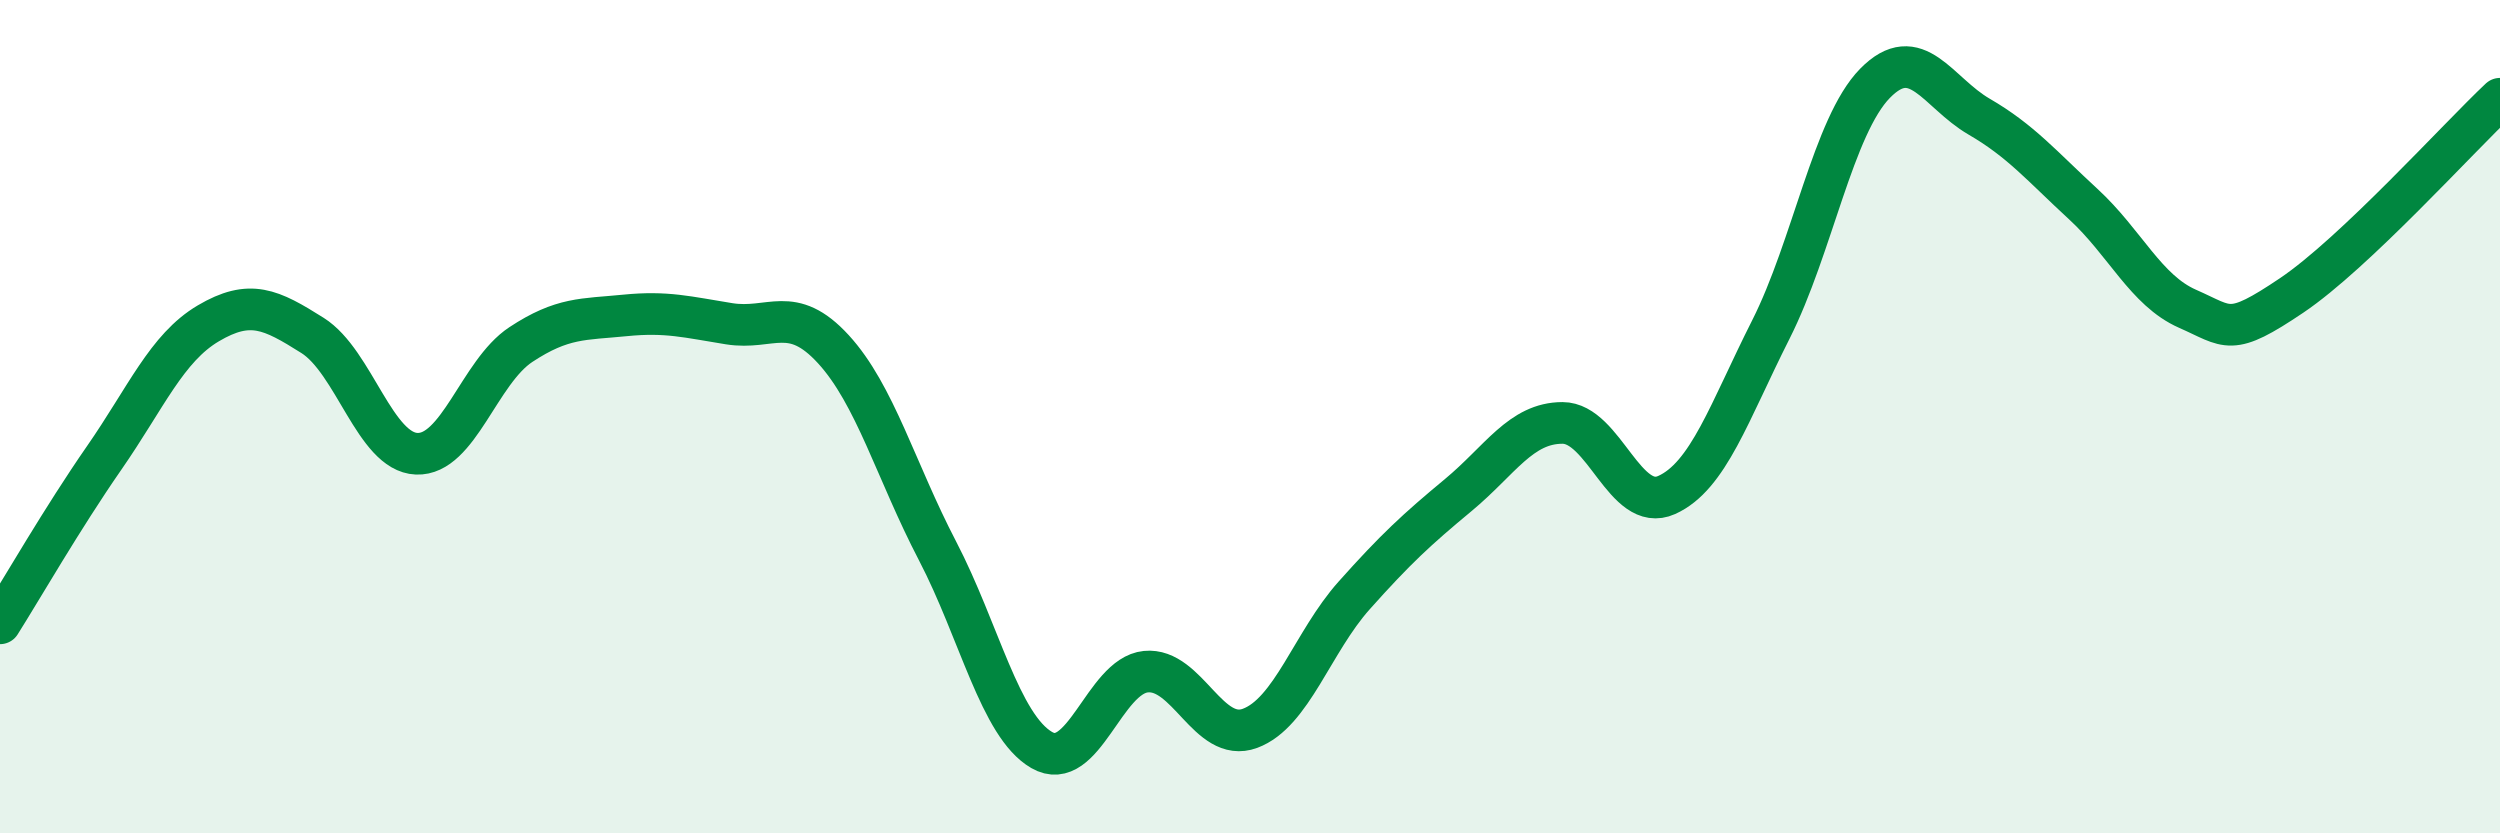 
    <svg width="60" height="20" viewBox="0 0 60 20" xmlns="http://www.w3.org/2000/svg">
      <path
        d="M 0,14.96 C 0.5,14.17 1.5,12.43 2.5,10.99 C 3.5,9.55 4,8.35 5,7.76 C 6,7.17 6.5,7.42 7.5,8.05 C 8.5,8.68 9,10.85 10,10.89 C 11,10.93 11.5,8.93 12.5,8.27 C 13.5,7.61 14,7.67 15,7.57 C 16,7.47 16.5,7.61 17.5,7.77 C 18.5,7.93 19,7.29 20,8.38 C 21,9.47 21.5,11.3 22.5,13.22 C 23.5,15.14 24,17.42 25,18 C 26,18.58 26.5,16.22 27.5,16.12 C 28.5,16.02 29,17.85 30,17.48 C 31,17.11 31.5,15.41 32.5,14.29 C 33.5,13.17 34,12.71 35,11.88 C 36,11.05 36.5,10.15 37.5,10.15 C 38.5,10.15 39,12.33 40,11.88 C 41,11.43 41.5,9.89 42.5,7.91 C 43.5,5.93 44,3.02 45,2 C 46,0.98 46.5,2.22 47.5,2.8 C 48.5,3.38 49,3.98 50,4.9 C 51,5.82 51.5,6.97 52.5,7.41 C 53.5,7.85 53.5,8.1 55,7.09 C 56.5,6.08 59,3.31 60,2.37L60 20L0 20Z"
        fill="#008740"
        opacity="0.1"
        stroke-linecap="round"
        stroke-linejoin="round"
      />
      <path
        d="M 0,14.96 C 0.5,14.17 1.5,12.43 2.5,10.99 C 3.5,9.55 4,8.35 5,7.76 C 6,7.17 6.5,7.42 7.5,8.05 C 8.5,8.68 9,10.85 10,10.89 C 11,10.93 11.5,8.93 12.5,8.27 C 13.5,7.61 14,7.67 15,7.57 C 16,7.47 16.5,7.61 17.5,7.77 C 18.5,7.93 19,7.29 20,8.38 C 21,9.47 21.5,11.3 22.5,13.22 C 23.5,15.14 24,17.42 25,18 C 26,18.58 26.5,16.22 27.5,16.12 C 28.5,16.02 29,17.85 30,17.48 C 31,17.11 31.5,15.41 32.5,14.29 C 33.5,13.17 34,12.71 35,11.88 C 36,11.05 36.5,10.15 37.5,10.15 C 38.5,10.15 39,12.33 40,11.88 C 41,11.43 41.5,9.89 42.5,7.91 C 43.5,5.93 44,3.02 45,2 C 46,0.98 46.5,2.22 47.5,2.8 C 48.5,3.38 49,3.98 50,4.9 C 51,5.82 51.5,6.97 52.5,7.41 C 53.5,7.85 53.5,8.1 55,7.09 C 56.5,6.08 59,3.31 60,2.37"
        stroke="#008740"
        stroke-width="1"
        fill="none"
        stroke-linecap="round"
        stroke-linejoin="round"
      />
    </svg>
  
